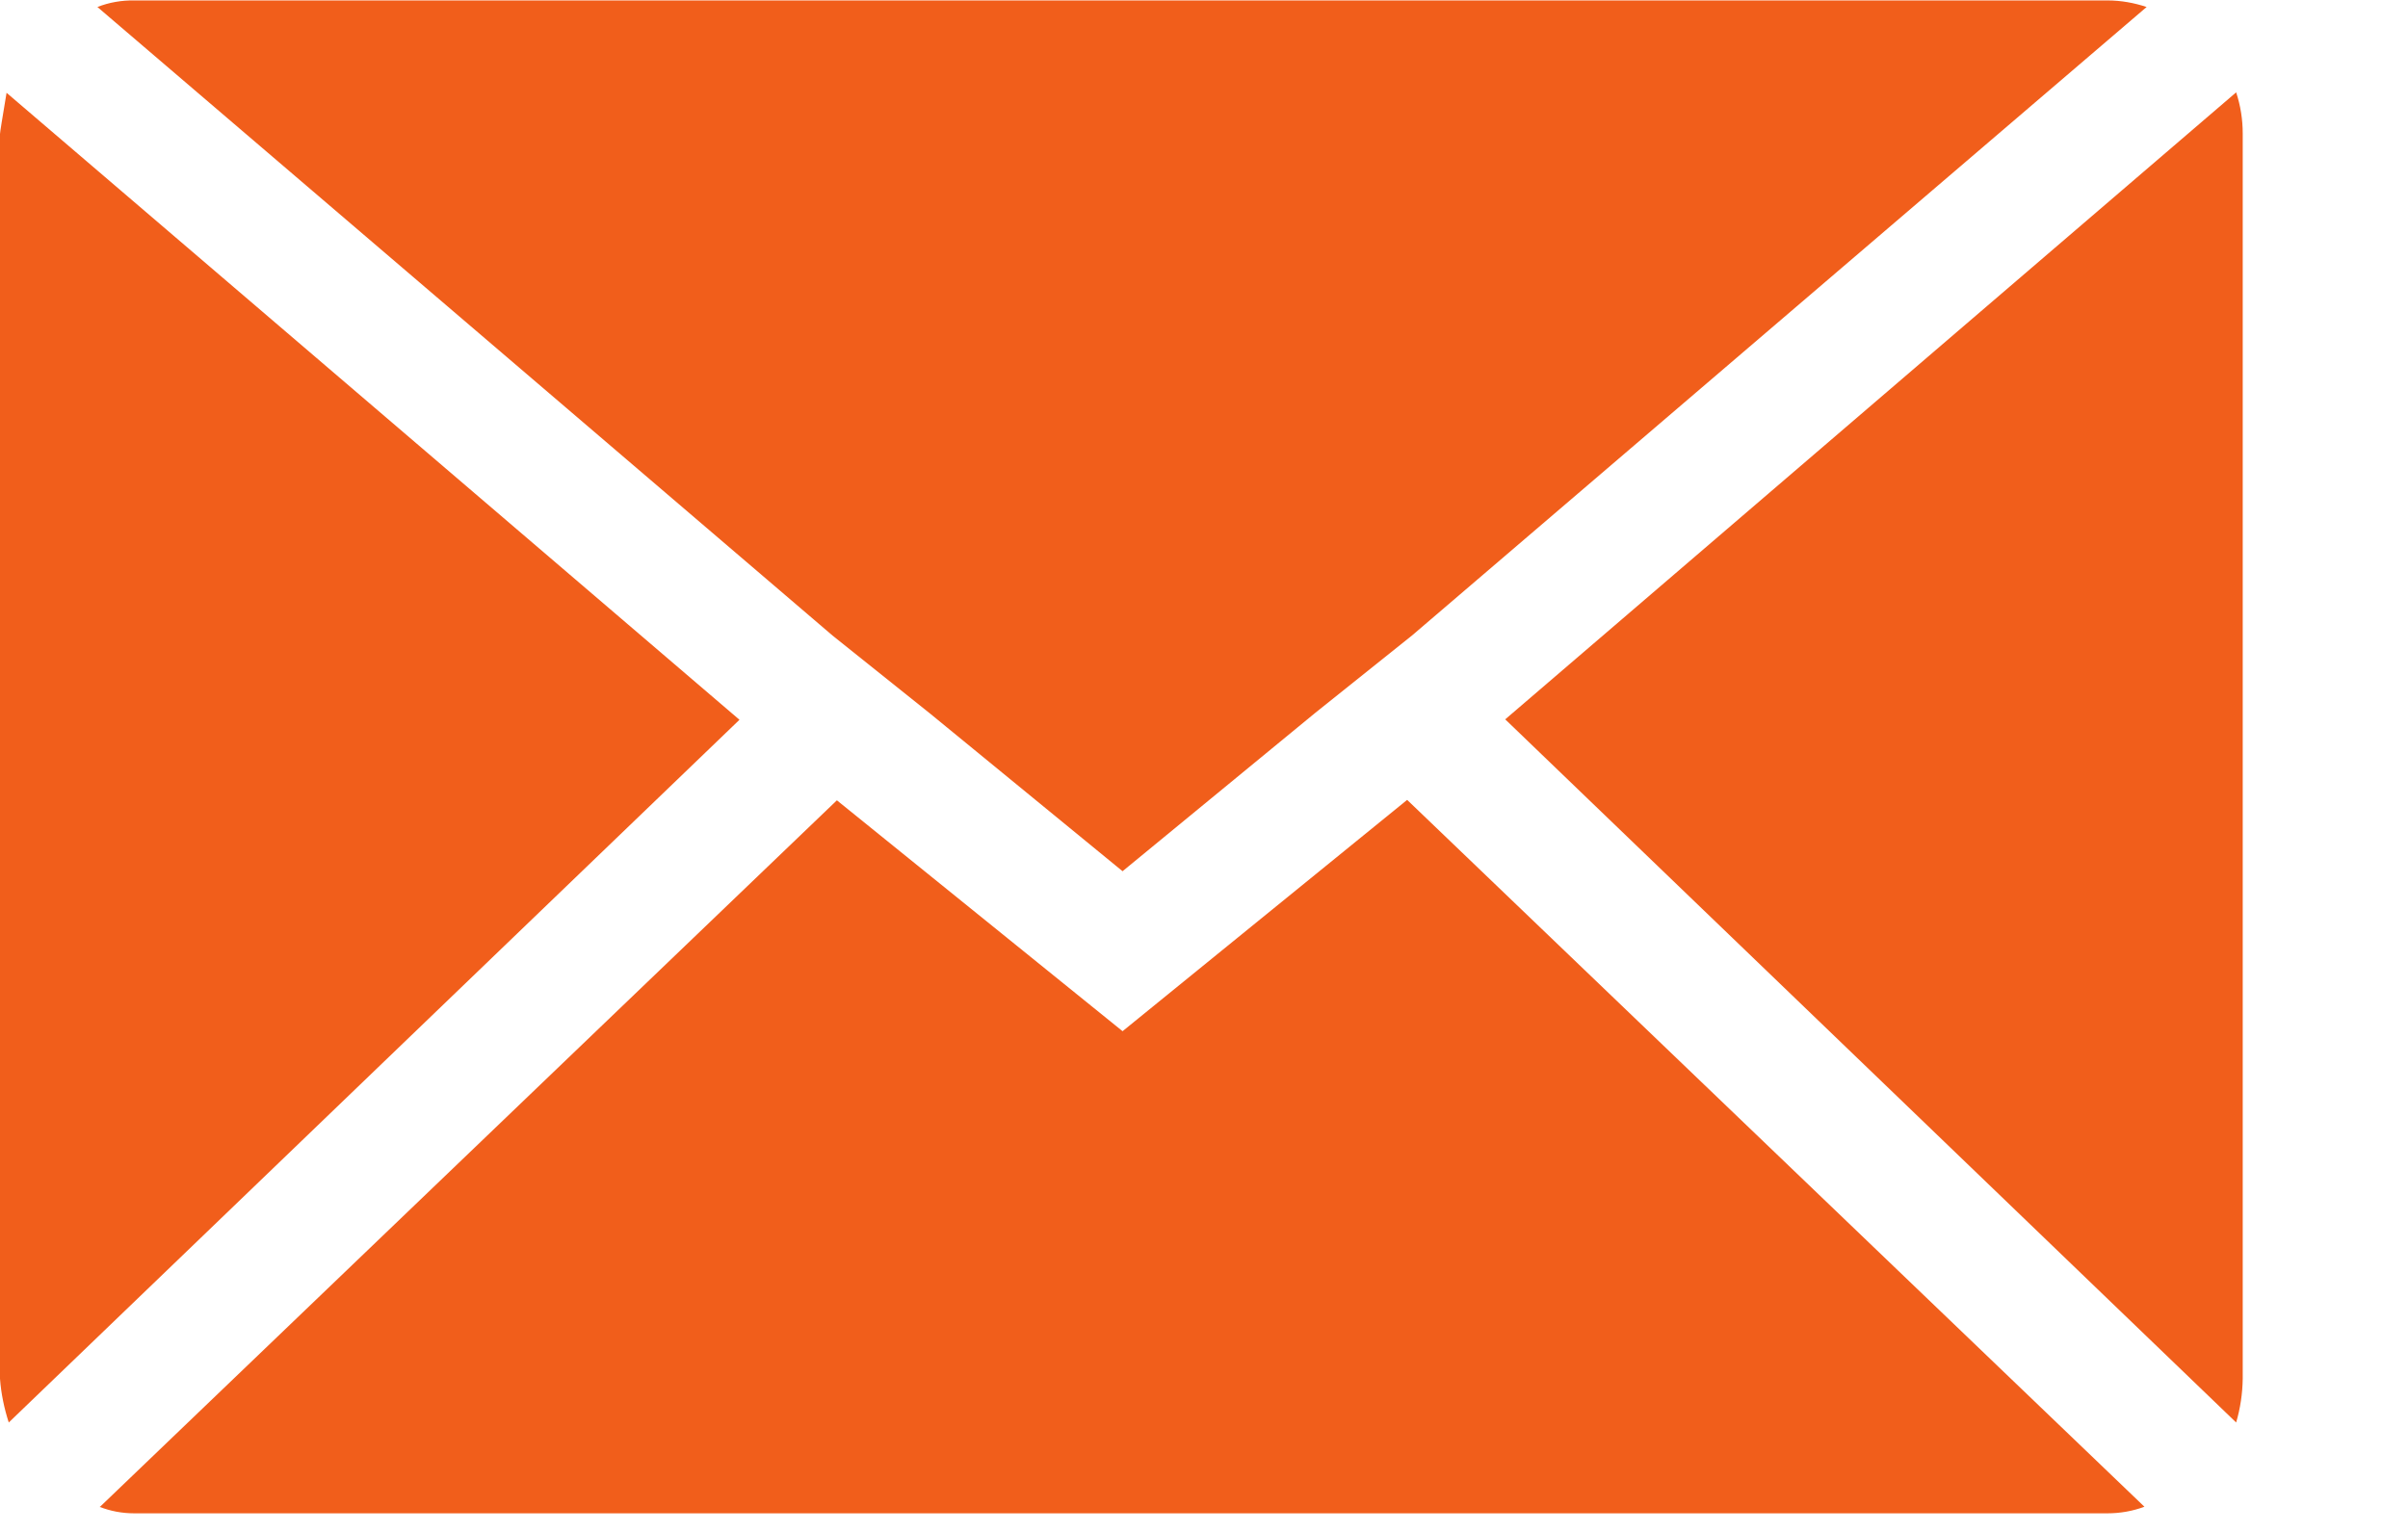 <svg width="11" height="7" viewBox="0 0 11 7" fill="none" xmlns="http://www.w3.org/2000/svg">
<g clip-path="url(#clip0_160_68)">
<path d="M0 6.302V0.612C0 0.605 0.01 0.543 0.03 0.424L3.378 3.289L0.04 6.5C0.019 6.435 0.005 6.368 0 6.3V6.302ZM0.445 0.032C0.498 0.011 0.556 0.001 0.613 0.002H9.628C9.689 0.002 9.749 0.013 9.806 0.032L6.45 2.904L6.005 3.26L5.128 3.981L4.248 3.26L3.803 2.904L0.445 0.032ZM0.455 6.887L3.823 3.657L5.128 4.712L6.428 3.655L9.796 6.885C9.742 6.905 9.685 6.915 9.628 6.915H0.612C0.558 6.915 0.504 6.905 0.454 6.885L0.455 6.887ZM6.876 3.287L10.215 0.422C10.235 0.483 10.245 0.546 10.245 0.61V6.3C10.244 6.368 10.234 6.435 10.215 6.5L6.876 3.287Z" fill="#F15E1B"/>
</g>
<defs>
<clipPath id="clip0_160_68">
<rect width="10.244" height="6.915" fill="white"/>
</clipPath>
</defs>
</svg>
